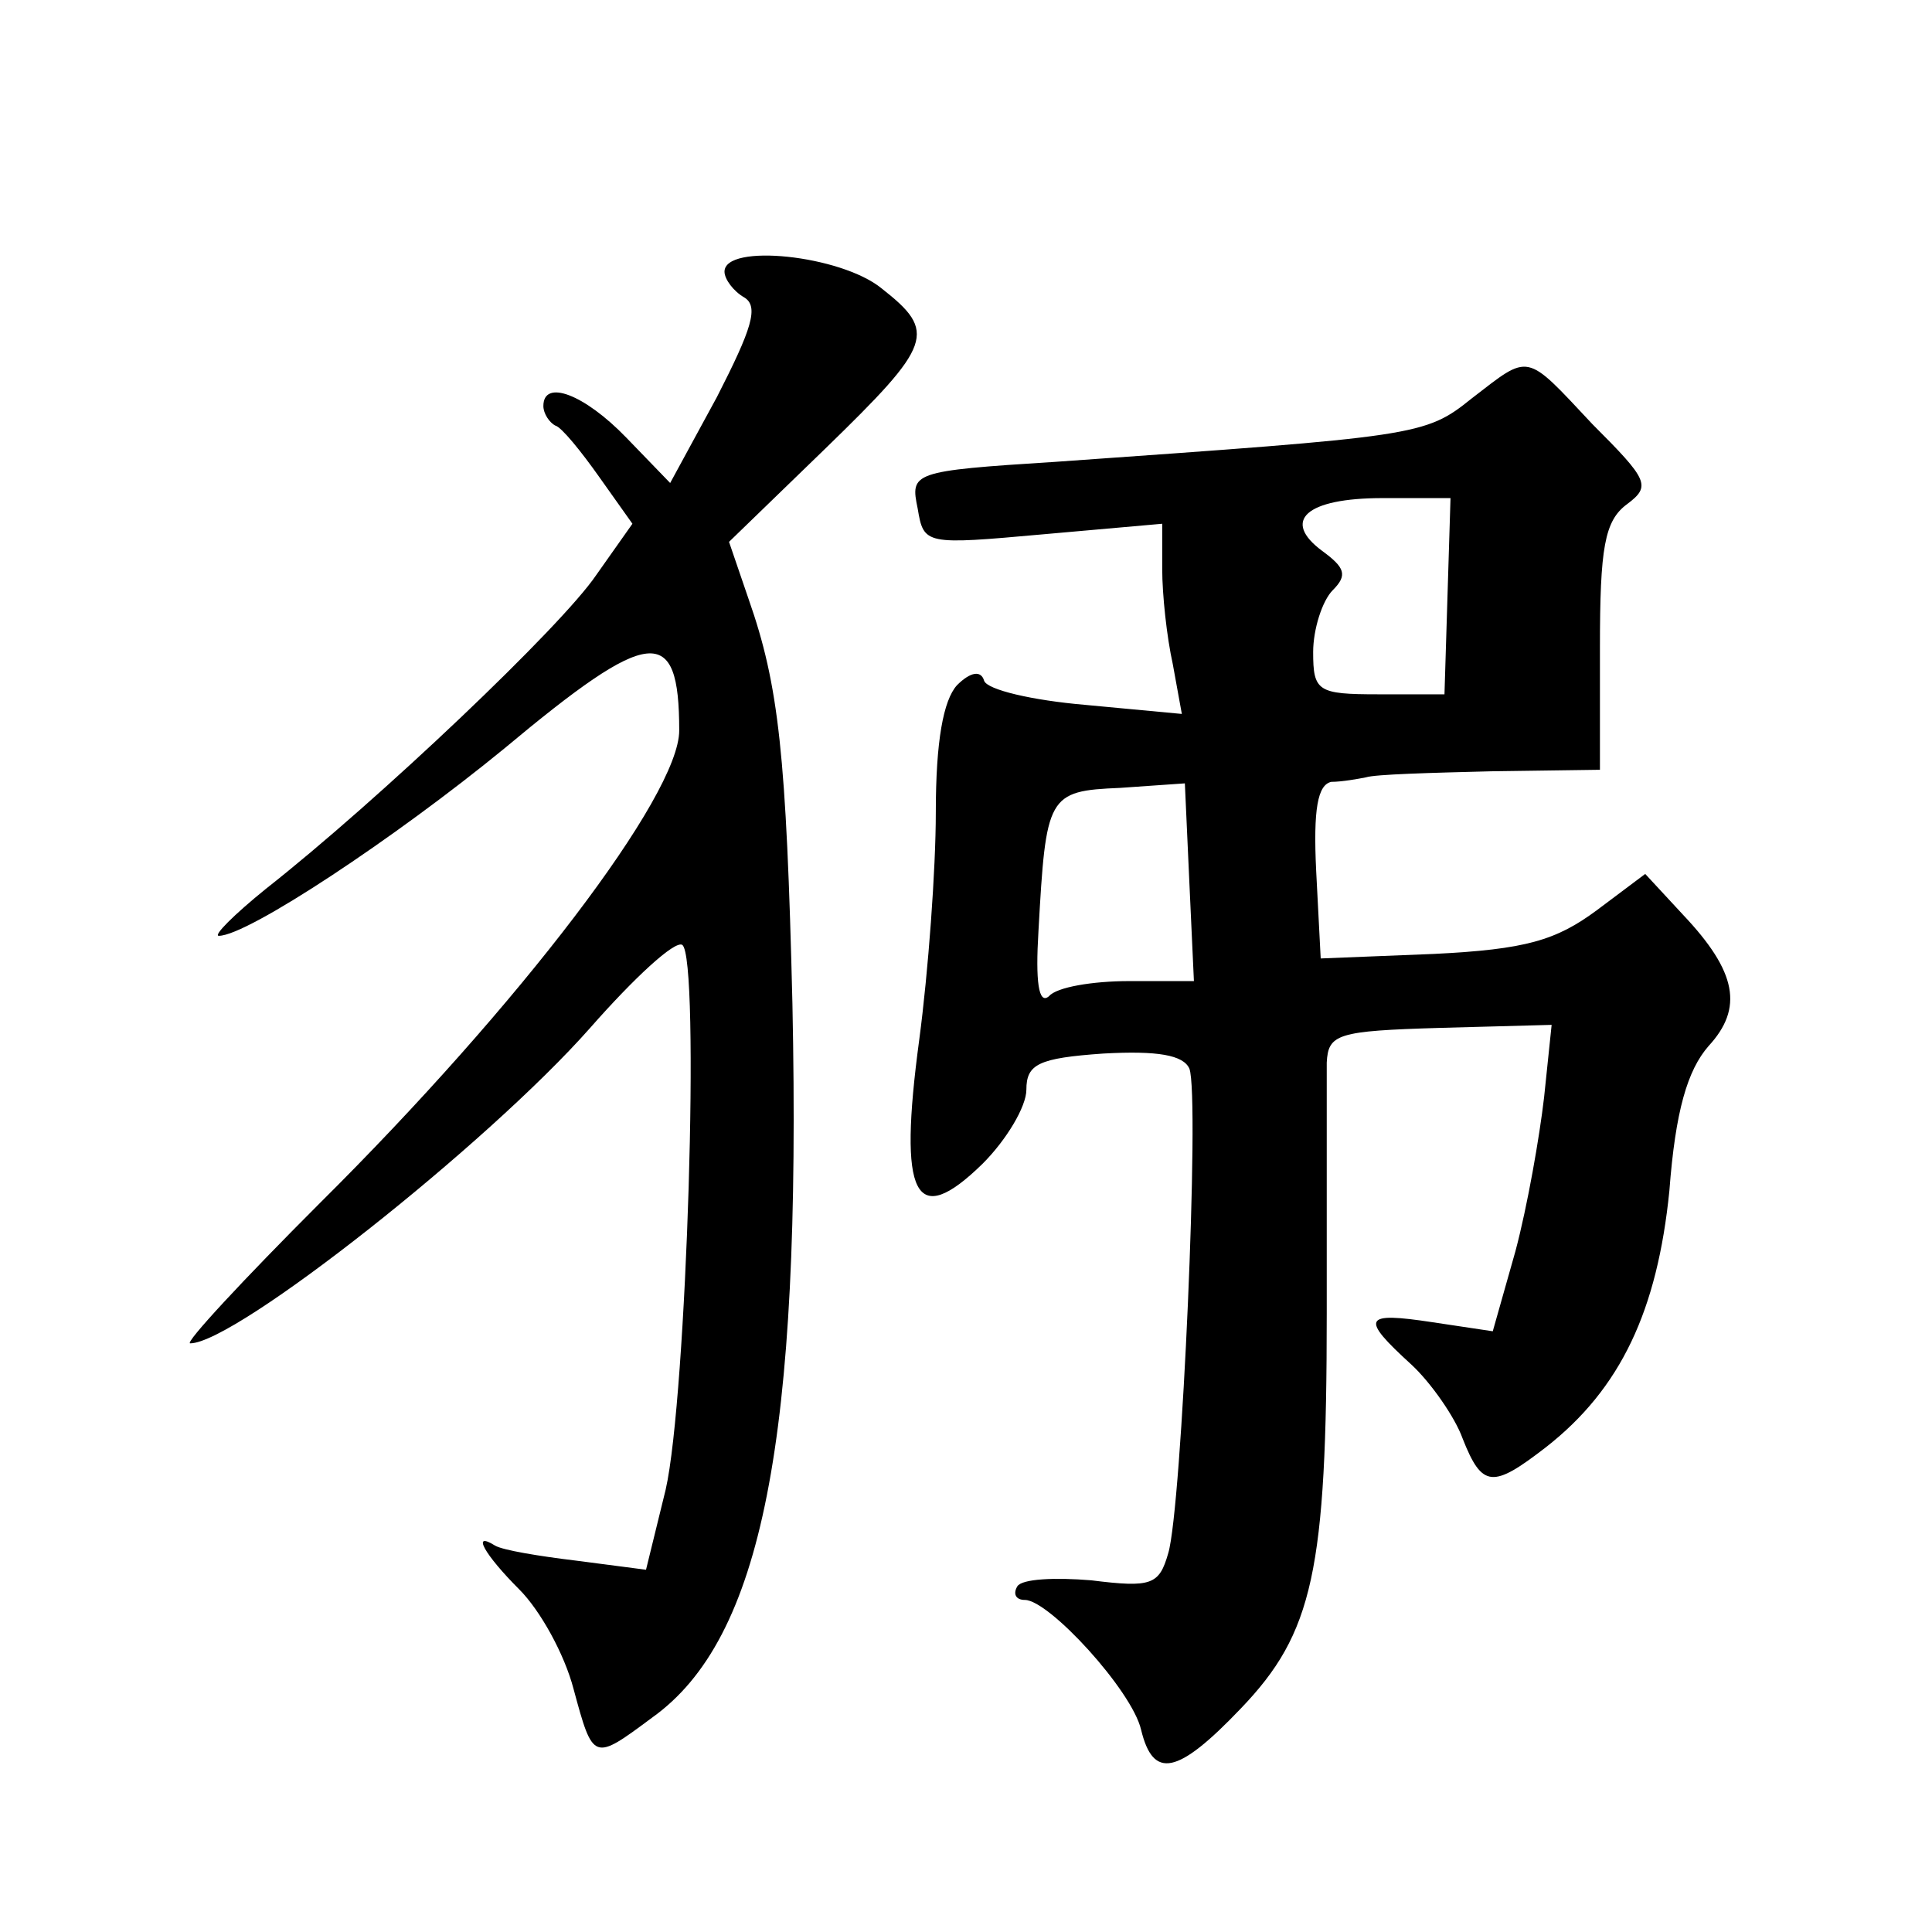 <?xml version="1.0" standalone="no"?>
<!DOCTYPE svg PUBLIC "-//W3C//DTD SVG 20010904//EN"
 "http://www.w3.org/TR/2001/REC-SVG-20010904/DTD/svg10.dtd">
<svg version="1.0" xmlns="http://www.w3.org/2000/svg"
 width="128pt" height="128pt" viewBox="0 0 128 128"
 preserveAspectRatio="xMidYMid meet">
<g transform="translate(0,128) scale(0.1,-0.1)"
fill="#0" stroke="none">
<path d="M480 1100 c0 -5 6 -13 13 -17 10 -6 5 -21 -18 -66 l-31 -57 -29 30 c-28
29 -55 39 -55 21 0 -5 4 -11 8 -13 4 -1 17 -17 29 -34 l22 -31 -24 -34 c-23 -34
-144 -149 -219 -208 -21 -17 -35 -31 -31 -31 19 0 117 65 189 124 97 81 116 83
116 12 0 -43 -106 -182 -238 -313 -51 -51 -90 -93 -86 -93 30 0 197 132 265 209
29 33 56 58 61 55 12 -8 3 -300 -11 -361 l-13 -53 -46 6 c-25 3 -49 7 -54 10 -16
10 -7 -6 16 -29 14 -14 30 -43 36 -66 13 -48 13 -48 52 -19 73 52 99 184 93 473
-4 165 -9 211 -29 268 l-13 38 64 62 c71 69 74 77 37 106 -27 22 -104 30 -104 11z
M975 1016 c-31 -25 -36 -25 -276 -42 -95 -6 -96 -7 -91 -31 4 -24 5 -24 83 -17
l79 7 0 -30 c0 -17 3 -45 7 -63 l6 -33 -64 6 c-35 3 -65 10 -67 16 -2 7 -9 6 -18
-3 -9 -10 -14 -37 -14 -84 0 -38 -5 -106 -11 -151 -14 -104 -3 -126 42 -82 16 16
29 38 29 49 0 17 8 21 51 24 36 2 53 -1 57 -10 7 -18 -5 -291 -14 -321 -6 -21 -11
-23 -51 -18 -24 2 -46 1 -49 -4 -3 -5 -1 -9 5 -9 16 0 71 -60 77 -86 8 -33 24 -30
66 14 48 50 57 91 57 262 0 80 0 154 0 166 1 19 7 21 75 23 l74 2 -5 -48 c-3 -26
-11 -72 -19 -102 l-15 -53 -40 6 c-46 7 -48 3 -14 -28 13 -12 29 -35 34 -49 13
-33 20 -33 55 -6 50 39 74 91 82 170 4 53 12 80 26 96 23 25 19 49 -17 87 l-25
27 -32 -24 c-27 -20 -47 -26 -108 -29 l-75 -3 -3 58 c-2 41 1 57 10 59 7 0 18 2
23 3 6 2 43 3 83 4 l72 1 0 81 c0 66 3 84 18 95 16 12 14 16 -23 53 -45 48 -41
47 -80 17z m-16 -131 l-2 -65 -44 0 c-40 0 -43 2 -43 28 0 15 6 34 13 41 10 10
8 15 -7 26 -27 20 -11 35 40 35 l45 0 -2 -65z m-171 -190 l3 -65 -43 0 c-24 0 -48
-4 -53 -10 -7 -6 -9 10 -7 43 5 90 6 93 54 95 l43 3 3 -66z"/>
</g>
</svg>
